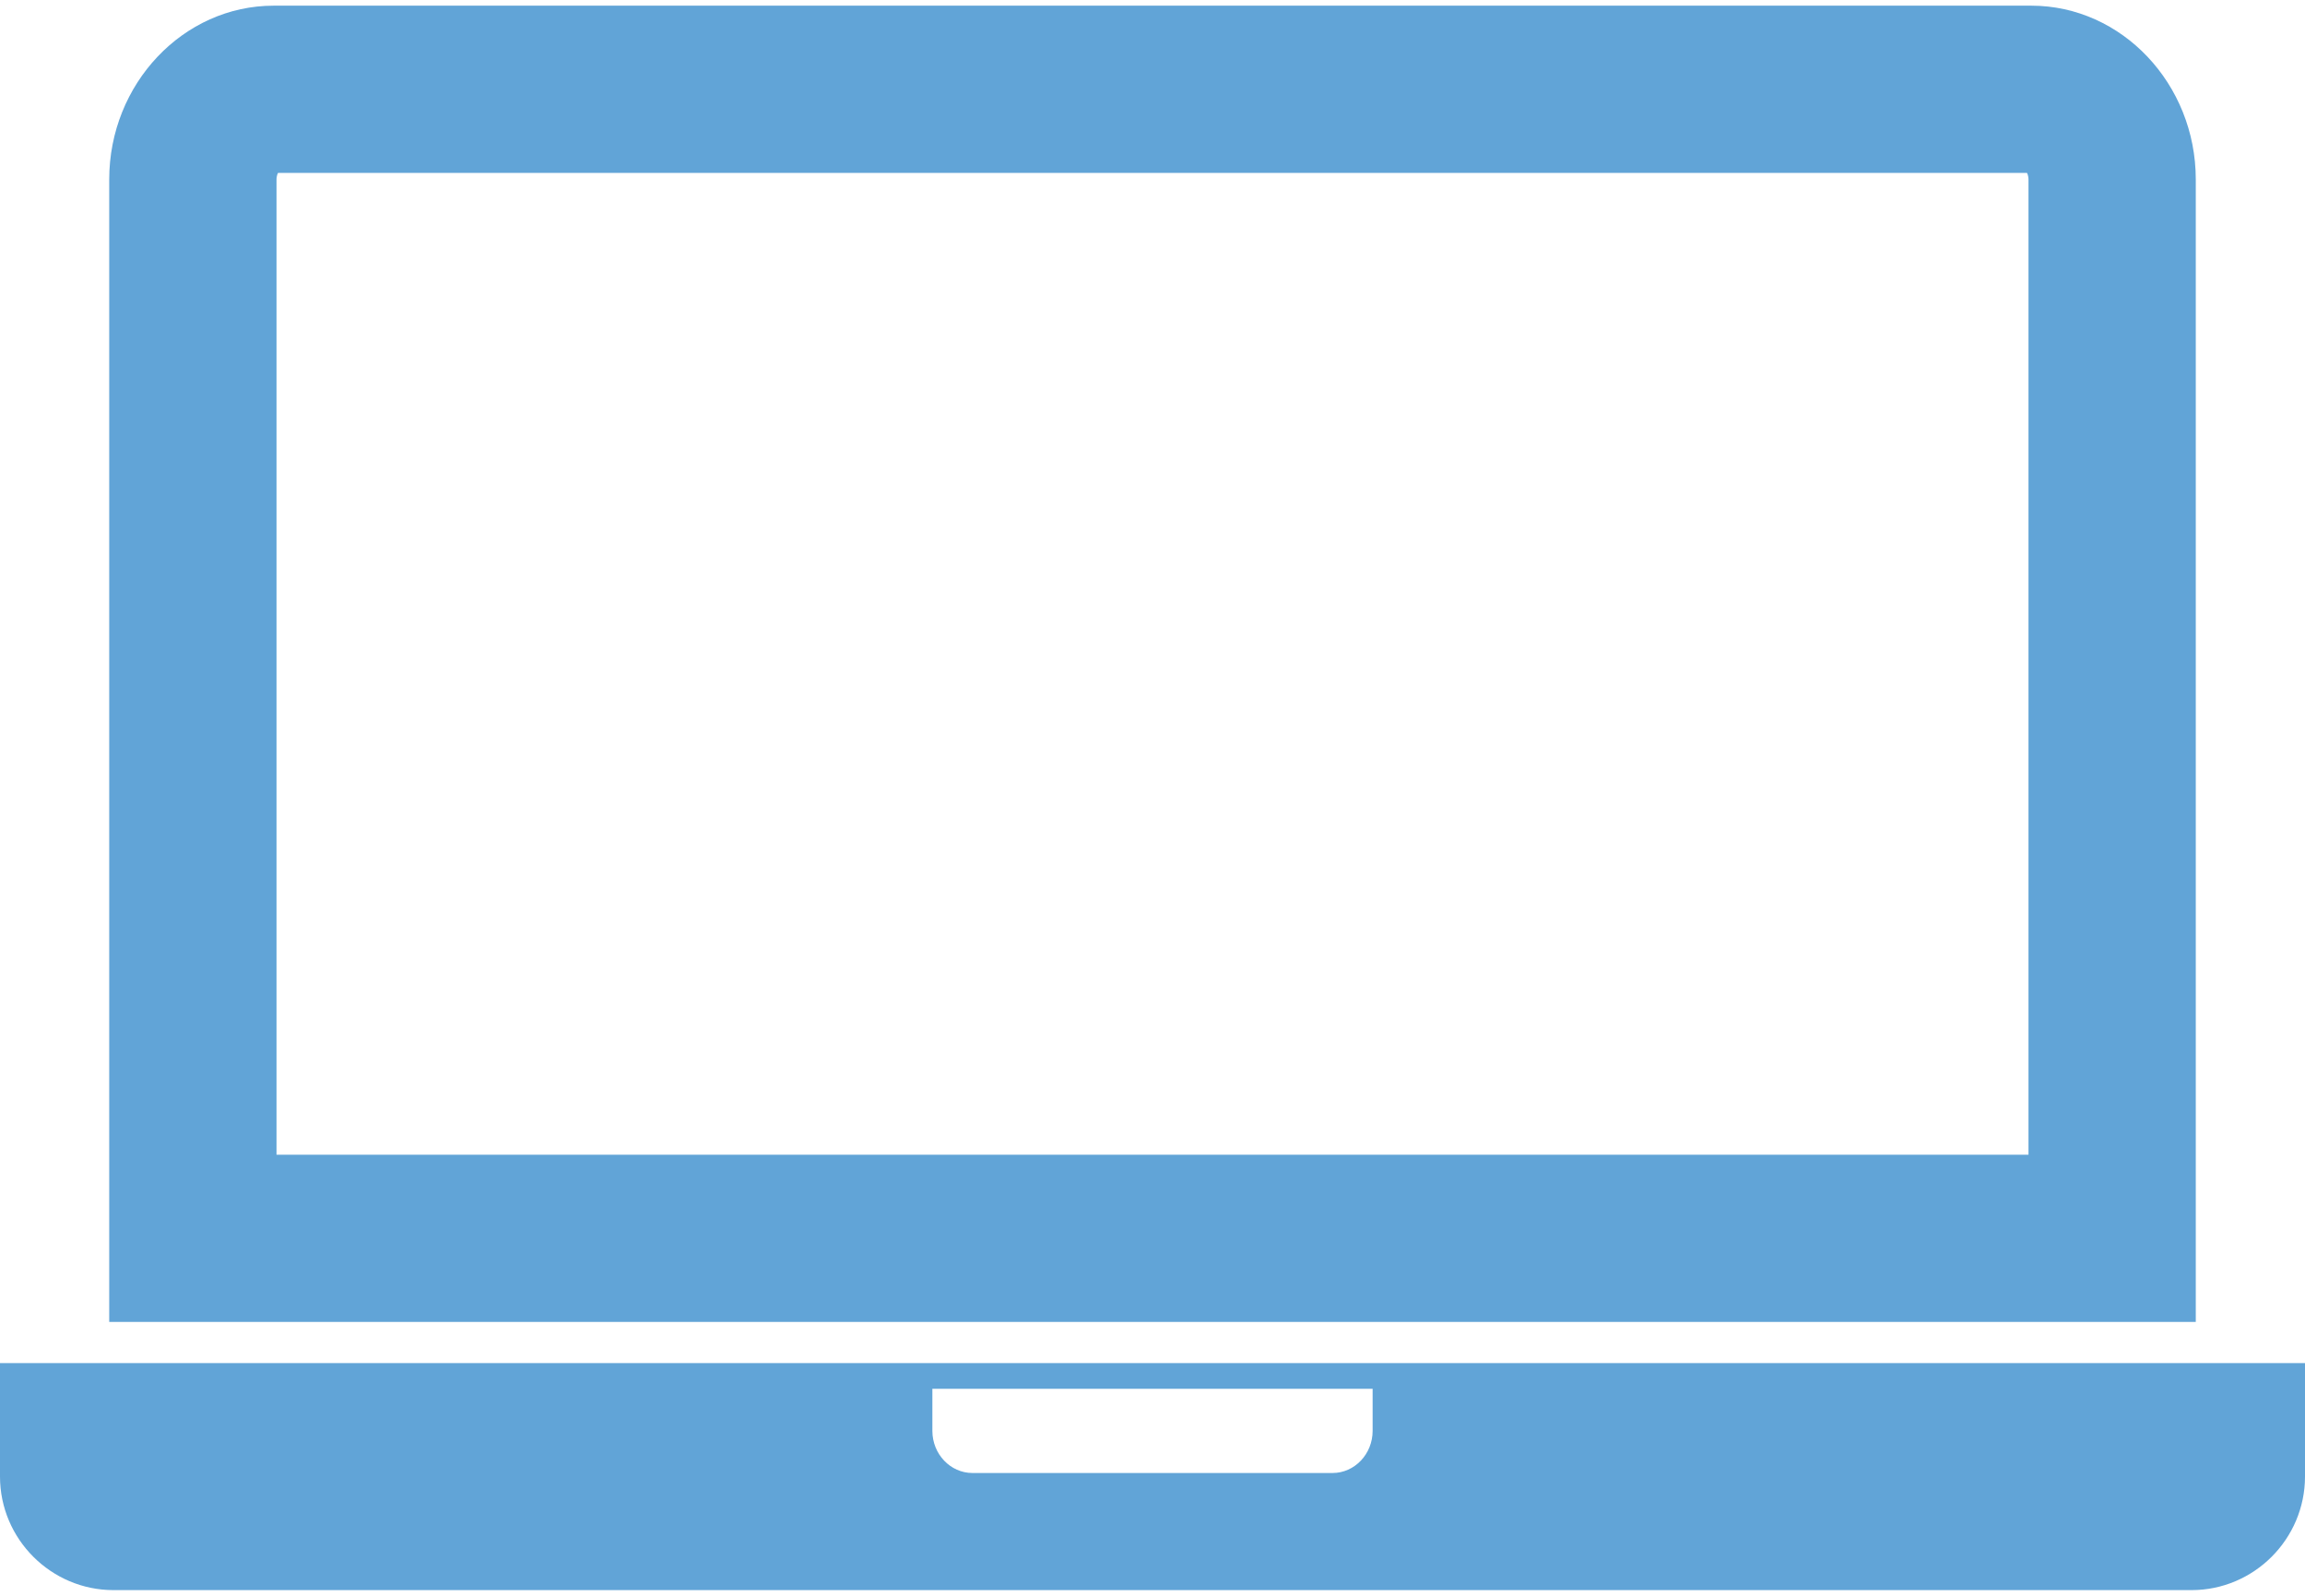 <svg width="26" height="18" viewBox="0 0 26 18" fill="none" xmlns="http://www.w3.org/2000/svg">
<path fill-rule="evenodd" clip-rule="evenodd" d="M24.768 14.911V2.024C24.768 0.946 23.933 0.064 22.913 0.064H3.087C2.067 0.064 1.232 0.946 1.232 2.024V14.911H24.768ZM22.881 13.025V2.024C22.881 2.004 22.876 1.972 22.864 1.95H3.136C3.124 1.972 3.119 2.004 3.119 2.024V13.025H22.881Z" fill="#61A4D7"/>
<path fill-rule="evenodd" clip-rule="evenodd" d="M1.28 17.936H24.72C25.424 17.936 26 17.36 26 16.655V15.375H0V16.655C0 17.36 0.576 17.936 1.28 17.936ZM15.483 15.665H10.517V16.14C10.517 16.401 10.72 16.615 10.969 16.615H15.031C15.28 16.615 15.483 16.401 15.483 16.14V15.665Z" fill="#61A4D7"/>
</svg>
